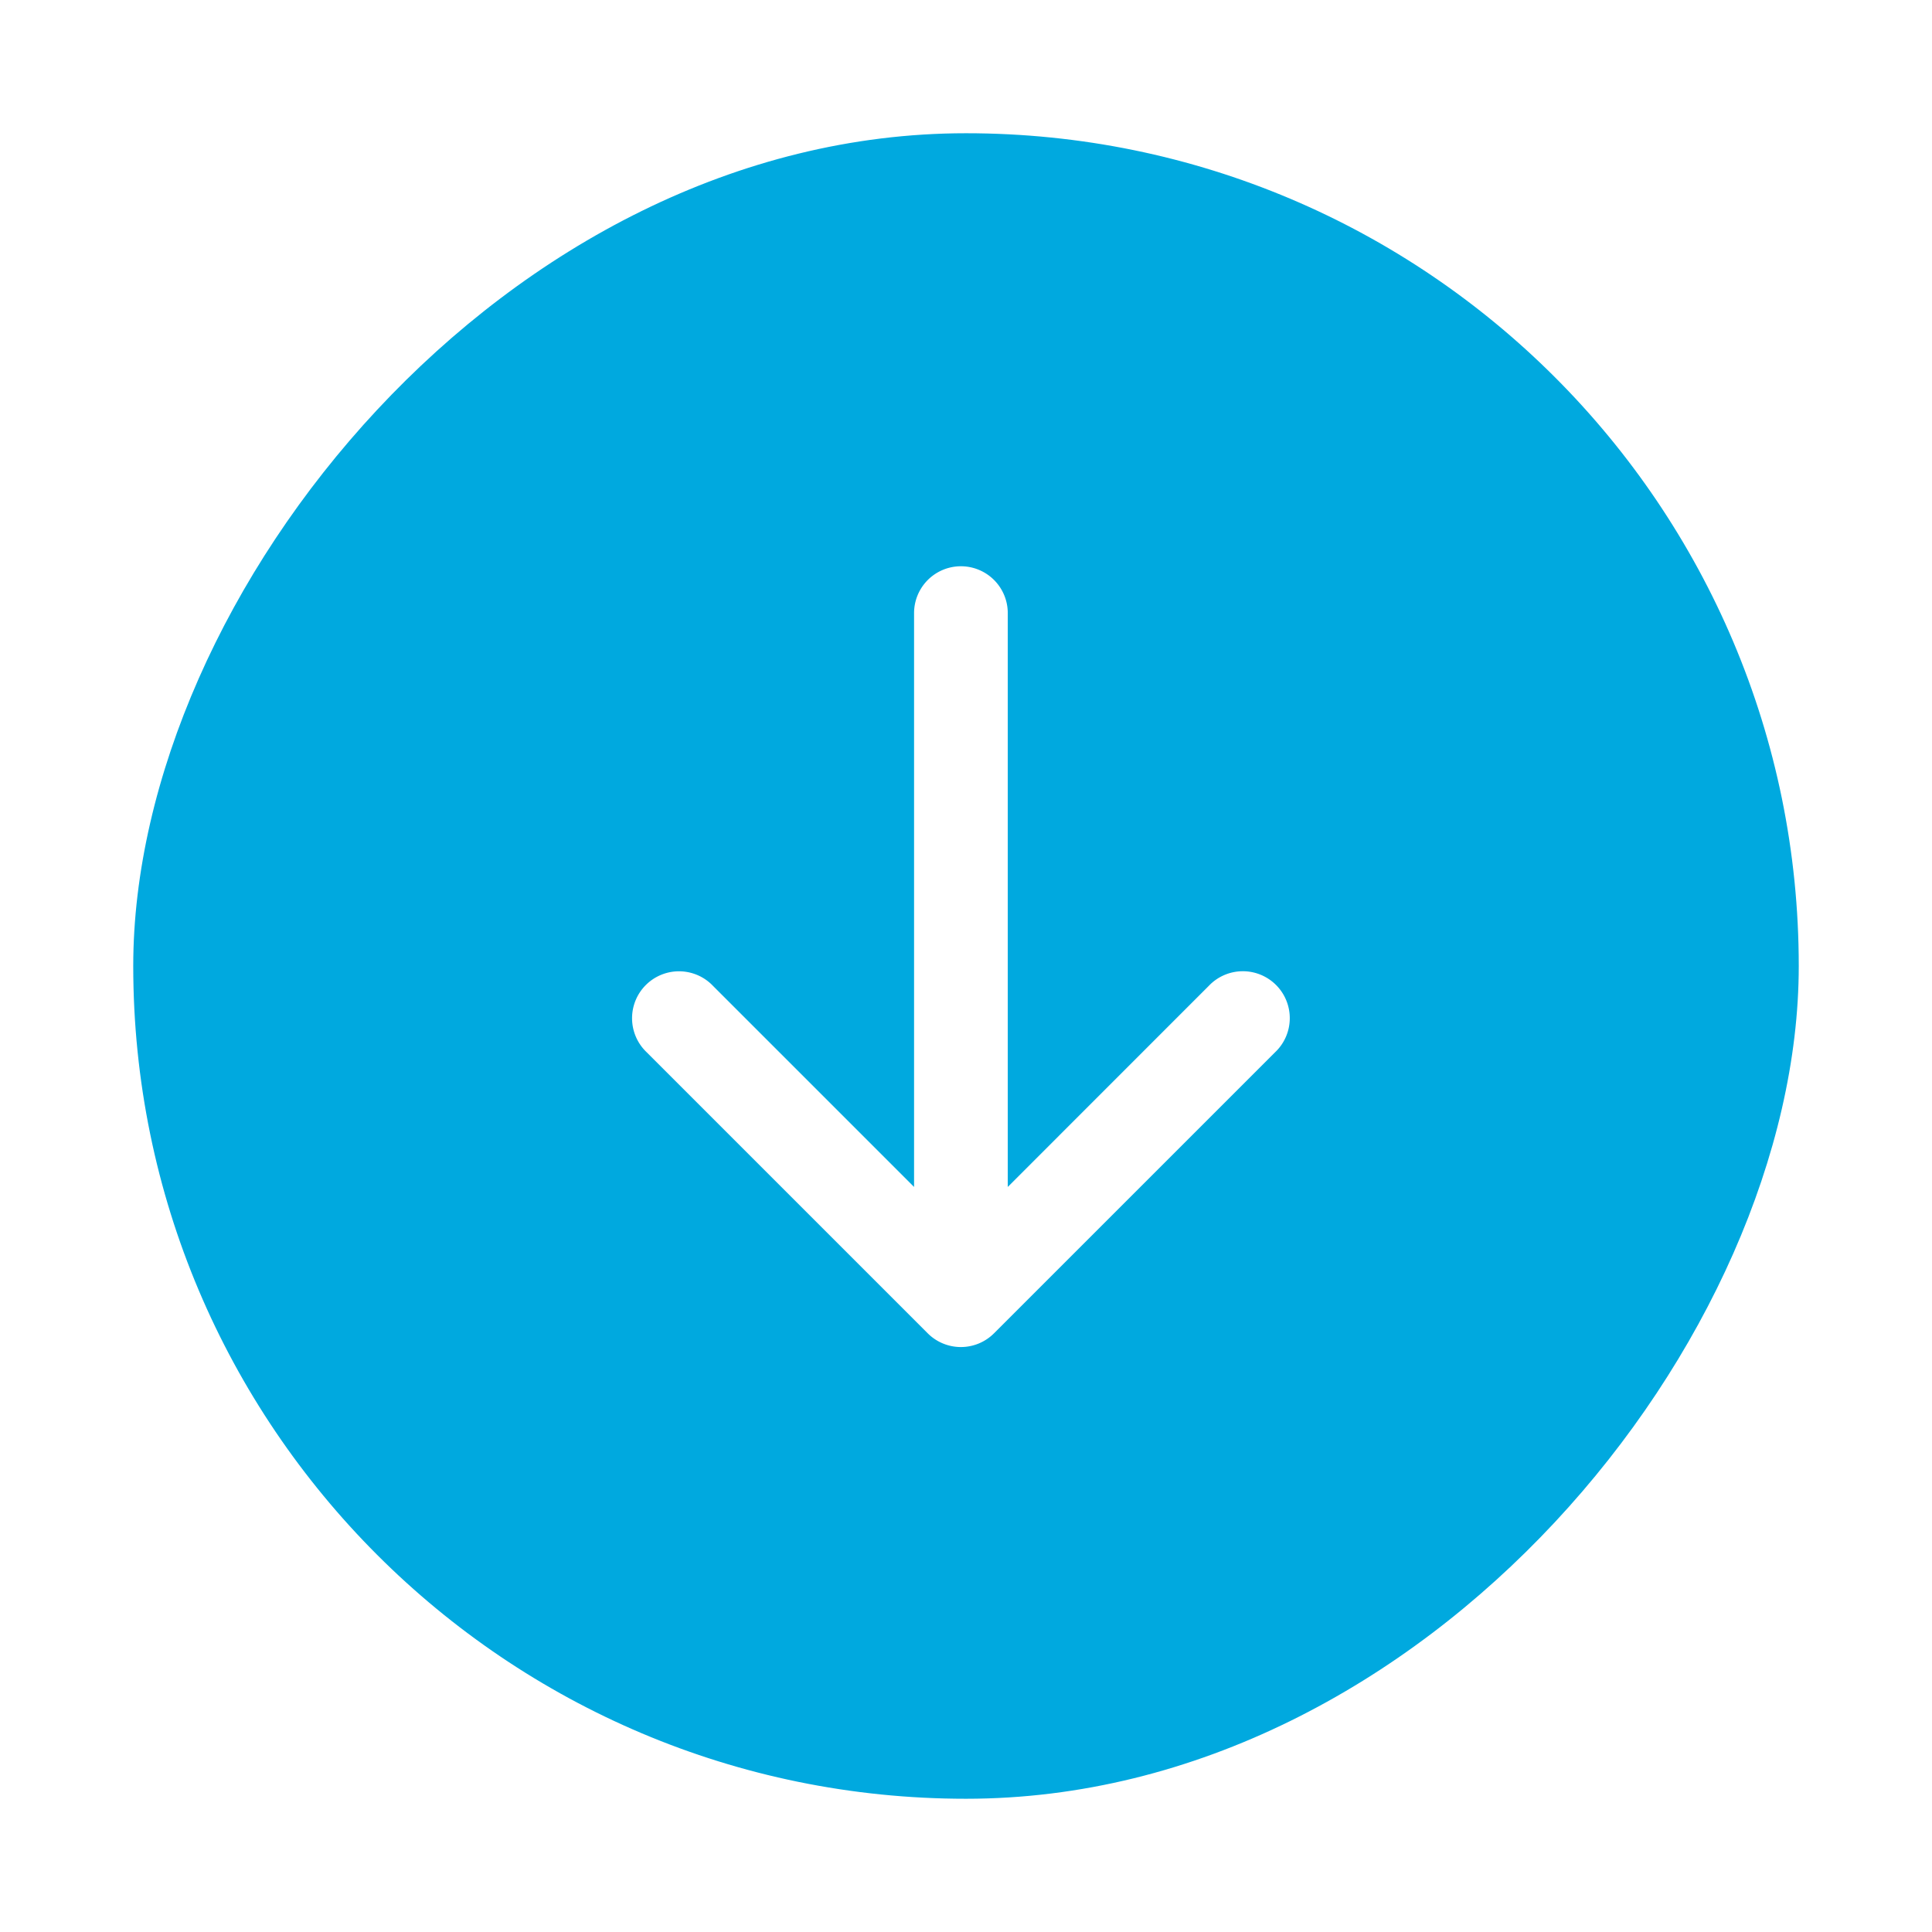 <svg width="58" height="58" fill="none" xmlns="http://www.w3.org/2000/svg"><g filter="url(#a)"><rect width="50" height="50" rx="25" transform="matrix(-1 0 0 1 54 0)" fill="#00A9DF"/><path d="m38.28 27.589-8.438 8.437a1.407 1.407 0 0 1-1.992 0l-8.437-8.437a1.409 1.409 0 1 1 1.992-1.992l6.036 6.036V14.406a1.406 1.406 0 0 1 2.813 0v17.227l6.036-6.038a1.409 1.409 0 1 1 1.992 1.992l-.002.002z" fill="#fff"/></g><defs><filter id="a" x="0" y="0" width="58" height="58" filterUnits="userSpaceOnUse" color-interpolation-filters="sRGB"><feFlood flood-opacity="0" result="BackgroundImageFix"/><feColorMatrix in="SourceAlpha" values="0 0 0 0 0 0 0 0 0 0 0 0 0 0 0 0 0 0 127 0" result="hardAlpha"/><feOffset dy="4"/><feGaussianBlur stdDeviation="2"/><feComposite in2="hardAlpha" operator="out"/><feColorMatrix values="0 0 0 0 0 0 0 0 0 0 0 0 0 0 0 0 0 0 0.25 0"/><feBlend in2="BackgroundImageFix" result="effect1_dropShadow_90_4233"/><feBlend in="SourceGraphic" in2="effect1_dropShadow_90_4233" result="shape"/></filter></defs></svg>
